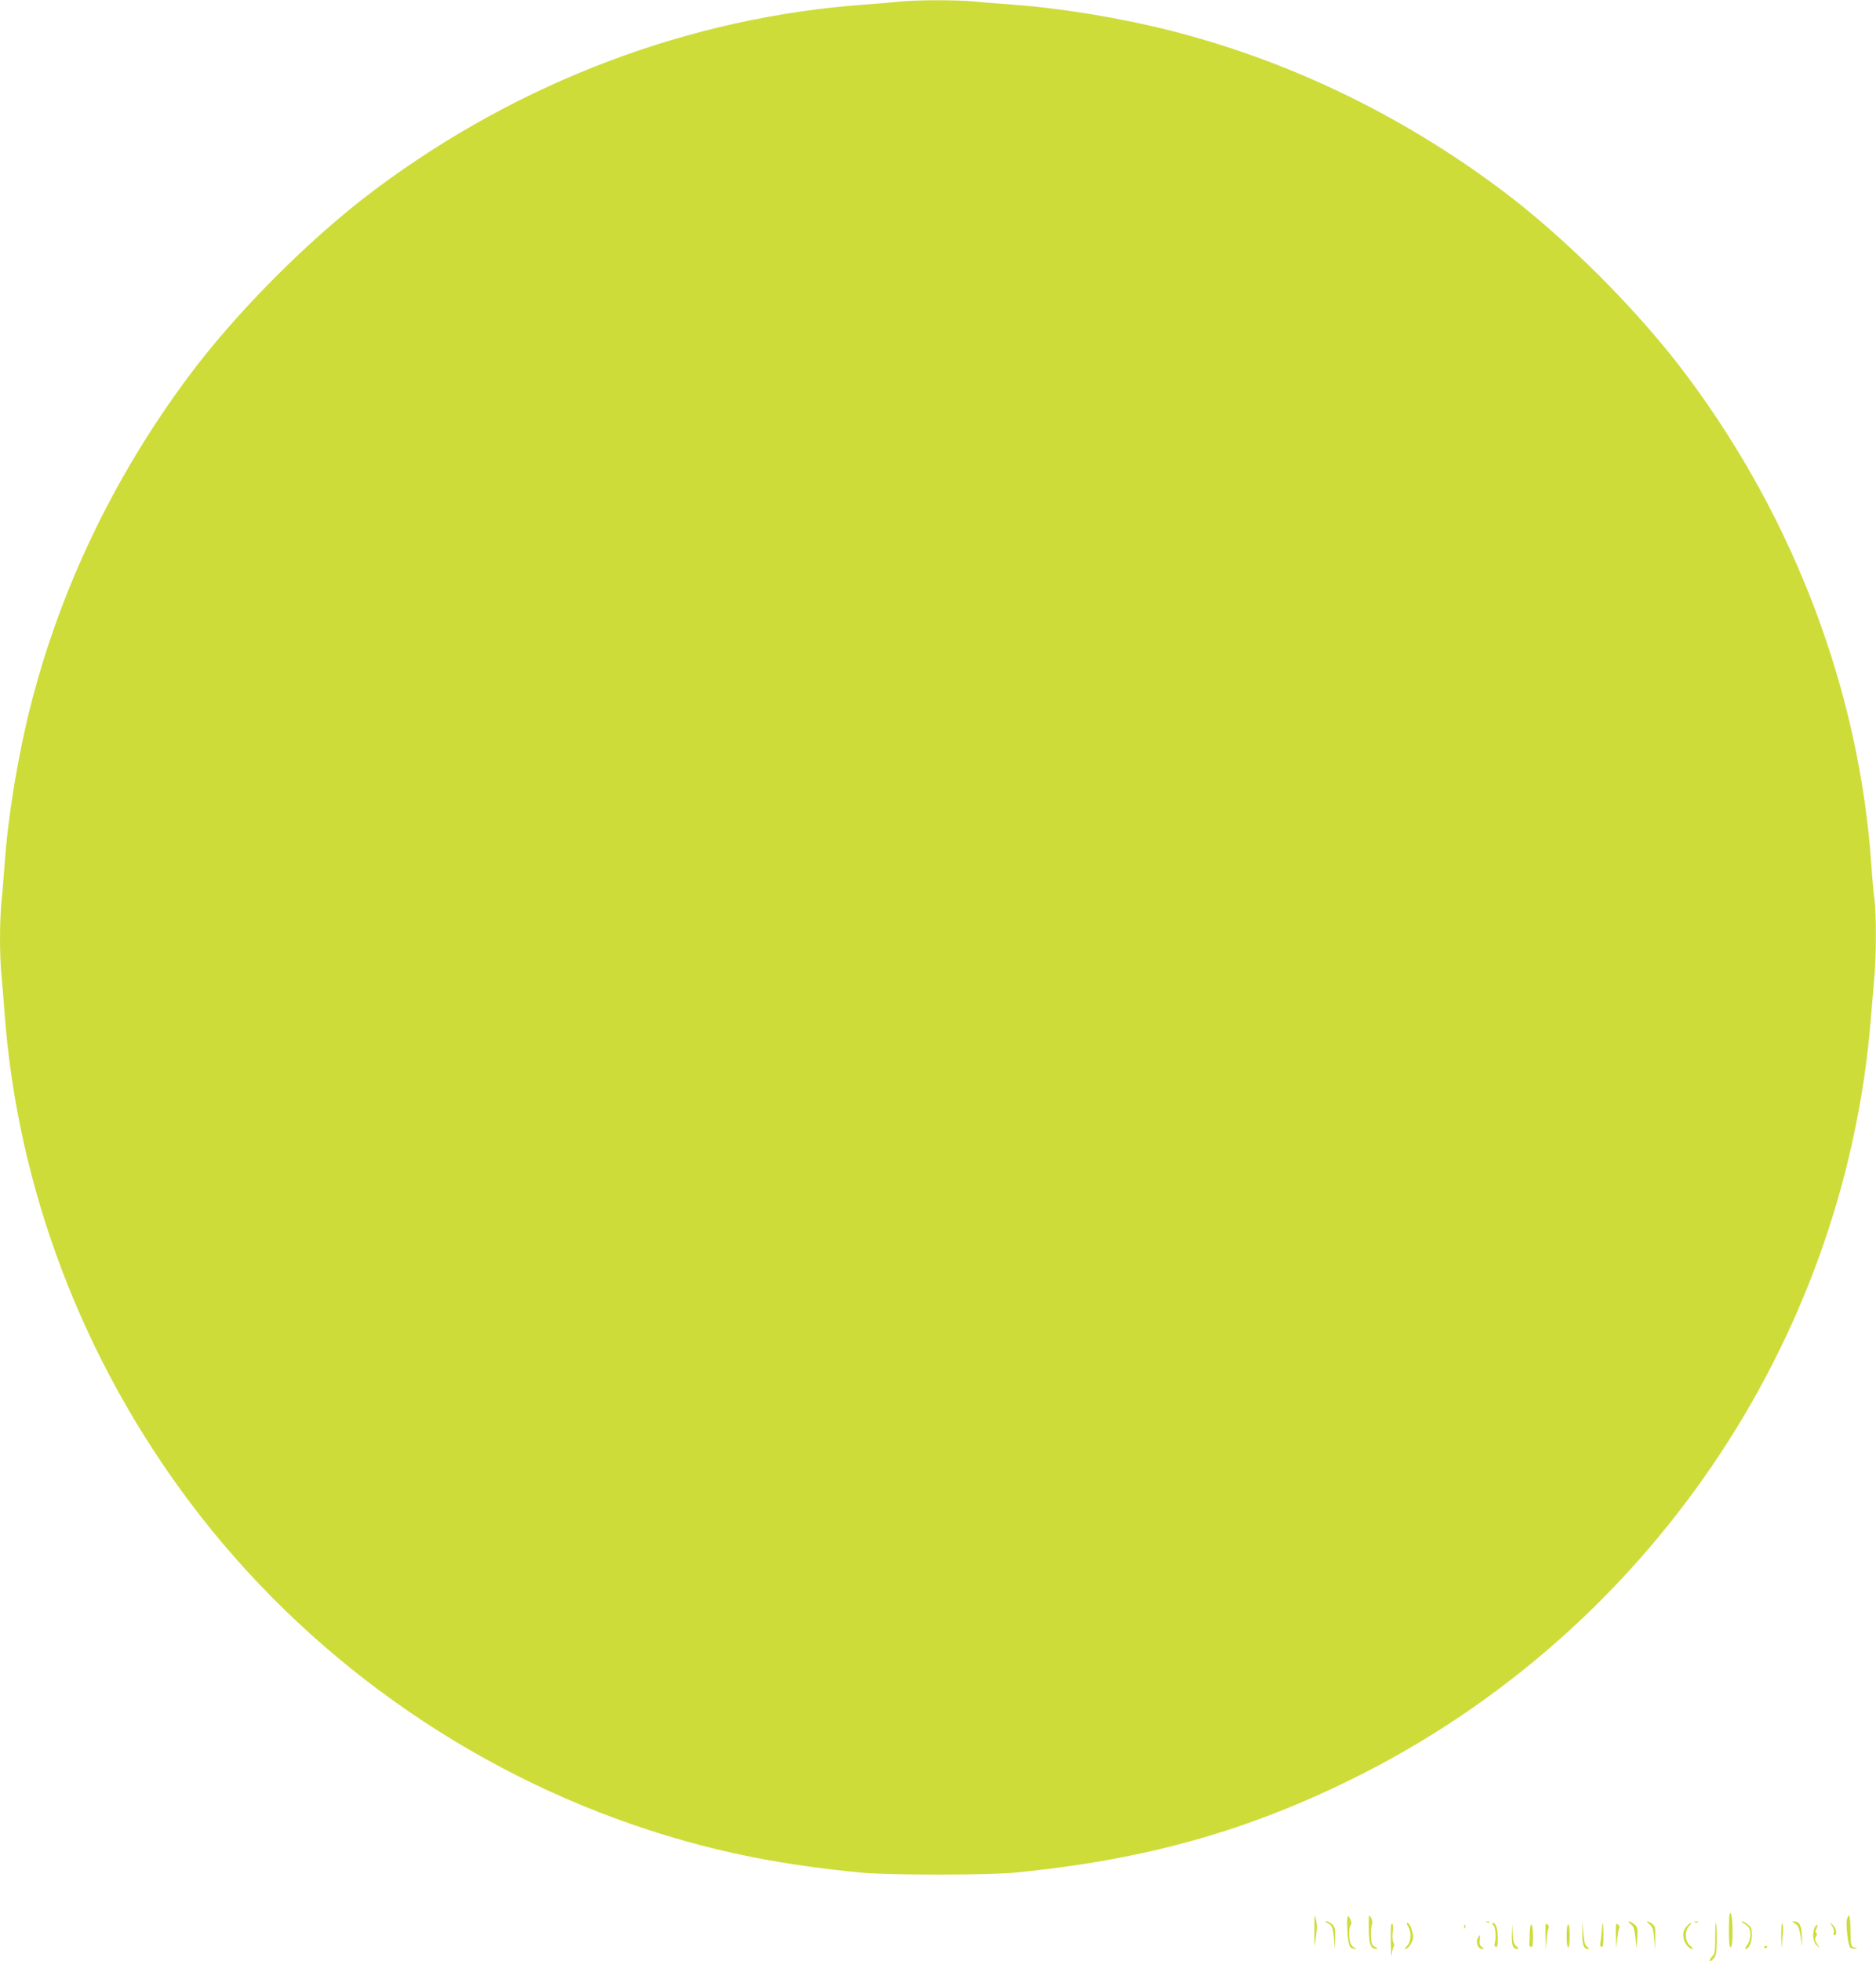 <?xml version="1.0" standalone="no"?>
<!DOCTYPE svg PUBLIC "-//W3C//DTD SVG 20010904//EN"
 "http://www.w3.org/TR/2001/REC-SVG-20010904/DTD/svg10.dtd">
<svg version="1.0" xmlns="http://www.w3.org/2000/svg"
 width="1225pt" height="1280pt" viewBox="0 0 1225 1280"
 preserveAspectRatio="xMidYMid meet">
<g transform="translate(0,1280) scale(0.1,-0.1)"
fill="#cddc39" stroke="none">
<path d="M5880 12790 c-41 -5 -147 -13 -235 -20 -1136 -82 -2246 -500 -3185
-1199 -428 -318 -913 -803 -1231 -1231 -485 -652 -835 -1381 -1030 -2150 -82
-325 -146 -711 -169 -1030 -6 -85 -15 -199 -21 -253 -12 -126 -12 -349 1 -474
5 -54 14 -165 20 -248 85 -1141 508 -2256 1210 -3190 750 -998 1809 -1753
2997 -2139 445 -144 857 -227 1388 -278 172 -17 828 -17 1000 0 848 82 1519
270 2228 623 1902 948 3186 2832 3362 4934 8 99 20 232 25 296 12 132 12 418
0 499 -5 30 -14 129 -20 220 -77 1129 -498 2249 -1199 3190 -318 428 -803 913
-1231 1231 -652 485 -1381 835 -2150 1030 -325 82 -711 146 -1030 169 -85 6
-199 15 -253 21 -113 10 -367 10 -477 -1z"/>
<path d="M8583 200 c0 -115 1 -119 8 -55 11 91 11 83 0 135 -7 36 -8 19 -8
-80z"/>
<path d="M11290 206 c0 -88 3 -117 12 -114 16 6 14 206 -1 221 -8 8 -11 -24
-11 -107z"/>
<path d="M8798 278 c-2 -13 -1 -58 2 -101 5 -78 15 -98 50 -96 10 1 9 3 -3 6
-10 3 -22 16 -28 29 -12 34 -12 107 1 120 7 7 6 19 -3 38 -14 26 -15 27 -19 4z"/>
<path d="M8939 285 c-1 -11 -1 -56 0 -100 3 -82 14 -105 50 -105 10 0 6 5 -9
13 -22 11 -25 20 -28 69 -2 32 1 65 6 75 6 12 4 27 -4 43 -12 22 -14 23 -15 5z"/>
<path d="M12062 279 c-12 -31 5 -181 21 -191 6 -4 21 -7 32 -7 16 1 15 2 -5 8
-24 7 -25 9 -26 104 -2 103 -8 126 -22 86z"/>
<path d="M8666 250 c32 -13 38 -28 45 -105 l6 -70 1 73 c2 60 -1 75 -18 92
-11 11 -28 20 -37 19 -14 0 -14 -2 3 -9z"/>
<path d="M9708 253 c7 -3 16 -2 19 1 4 3 -2 6 -13 5 -11 0 -14 -3 -6 -6z"/>
<path d="M10648 242 c19 -14 25 -32 31 -88 l7 -69 5 69 c4 63 2 70 -20 87 -13
11 -29 19 -35 19 -6 0 -1 -8 12 -18z"/>
<path d="M10771 241 c20 -16 25 -32 30 -93 l6 -73 1 77 c2 69 0 78 -20 92 -32
23 -45 20 -17 -3z"/>
<path d="M11068 253 c7 -3 16 -2 19 1 4 3 -2 6 -13 5 -11 0 -14 -3 -6 -6z"/>
<path d="M11385 248 c11 -6 26 -18 33 -26 19 -25 15 -86 -9 -116 -11 -14 -16
-26 -10 -26 20 0 41 46 41 91 0 39 -5 51 -26 68 -15 12 -32 21 -38 21 -6 0 -2
-6 9 -12z"/>
<path d="M11717 248 c26 -12 33 -30 44 -108 7 -54 8 -53 5 19 -2 76 -16 102
-55 100 -11 0 -9 -4 6 -11z"/>
<path d="M9082 123 c1 -70 3 -108 5 -83 3 25 8 49 13 54 5 5 5 17 -2 29 -6 11
-8 40 -4 68 4 29 2 50 -4 54 -7 4 -9 -37 -8 -122z"/>
<path d="M9194 228 c24 -34 21 -103 -6 -128 -12 -11 -17 -20 -11 -20 17 0 42
35 49 66 6 33 -18 104 -36 104 -7 0 -5 -9 4 -22z"/>
<path d="M9753 233 c14 -17 18 -84 6 -122 -2 -7 2 -16 9 -18 9 -3 12 12 12 57
0 63 -12 100 -32 100 -6 0 -5 -7 5 -17z"/>
<path d="M10092 164 l1 -89 6 65 c3 36 9 70 13 76 4 7 1 17 -7 24 -13 11 -15
1 -13 -76z"/>
<path d="M10332 187 c-2 -74 9 -107 35 -107 14 0 14 2 -3 14 -15 11 -20 31
-25 88 l-6 73 -1 -68z"/>
<path d="M10458 188 c-3 -35 -7 -69 -9 -77 -2 -7 2 -16 9 -18 9 -4 12 16 12
76 0 45 -2 81 -4 81 -2 0 -6 -28 -8 -62z"/>
<path d="M10551 169 l2 -84 7 61 c4 33 10 65 13 71 4 6 0 16 -8 23 -13 11 -15
2 -14 -71z"/>
<path d="M11010 223 c-17 -22 -21 -37 -17 -68 5 -38 35 -75 59 -75 6 0 -1 9
-16 21 -34 27 -37 98 -6 129 11 11 16 20 11 20 -5 0 -19 -12 -31 -27z"/>
<path d="M11200 150 c0 -88 -2 -102 -21 -121 -11 -11 -18 -24 -14 -27 4 -4 15
4 26 17 16 19 19 40 19 127 0 57 -2 104 -5 104 -3 0 -5 -45 -5 -100z"/>
<path d="M11631 170 l2 -85 7 75 c4 41 4 79 -1 85 -5 5 -8 -27 -8 -75z"/>
<path d="M11964 229 c9 -14 14 -34 10 -43 -3 -9 -1 -16 5 -16 19 0 12 46 -11
66 l-21 19 17 -26z"/>
<path d="M9561 224 c0 -11 3 -14 6 -6 3 7 2 16 -1 19 -3 4 -6 -2 -5 -13z"/>
<path d="M9872 174 c-2 -70 7 -94 36 -94 10 0 8 6 -7 18 -16 13 -21 31 -24 82
l-3 65 -2 -71z"/>
<path d="M9989 180 c-1 -33 -2 -65 -3 -72 -1 -6 5 -13 12 -15 9 -4 12 15 12
71 0 90 -19 104 -21 16z"/>
<path d="M10230 165 c0 -43 4 -75 10 -75 6 0 10 32 10 75 0 43 -4 75 -10 75
-6 0 -10 -32 -10 -75z"/>
<path d="M11851 222 c-19 -36 -13 -97 11 -118 l21 -19 -18 28 c-15 23 -16 33
-7 48 7 11 8 20 2 24 -7 4 -6 13 1 26 6 12 8 23 6 26 -3 2 -10 -4 -16 -15z"/>
<path d="M9649 149 c-14 -27 3 -69 28 -69 15 0 15 1 -1 13 -14 10 -17 23 -14
45 5 38 3 40 -13 11z"/>
<path d="M11520 89 c0 -5 5 -7 10 -4 6 3 10 8 10 11 0 2 -4 4 -10 4 -5 0 -10
-5 -10 -11z"/>
</g>
</svg>
